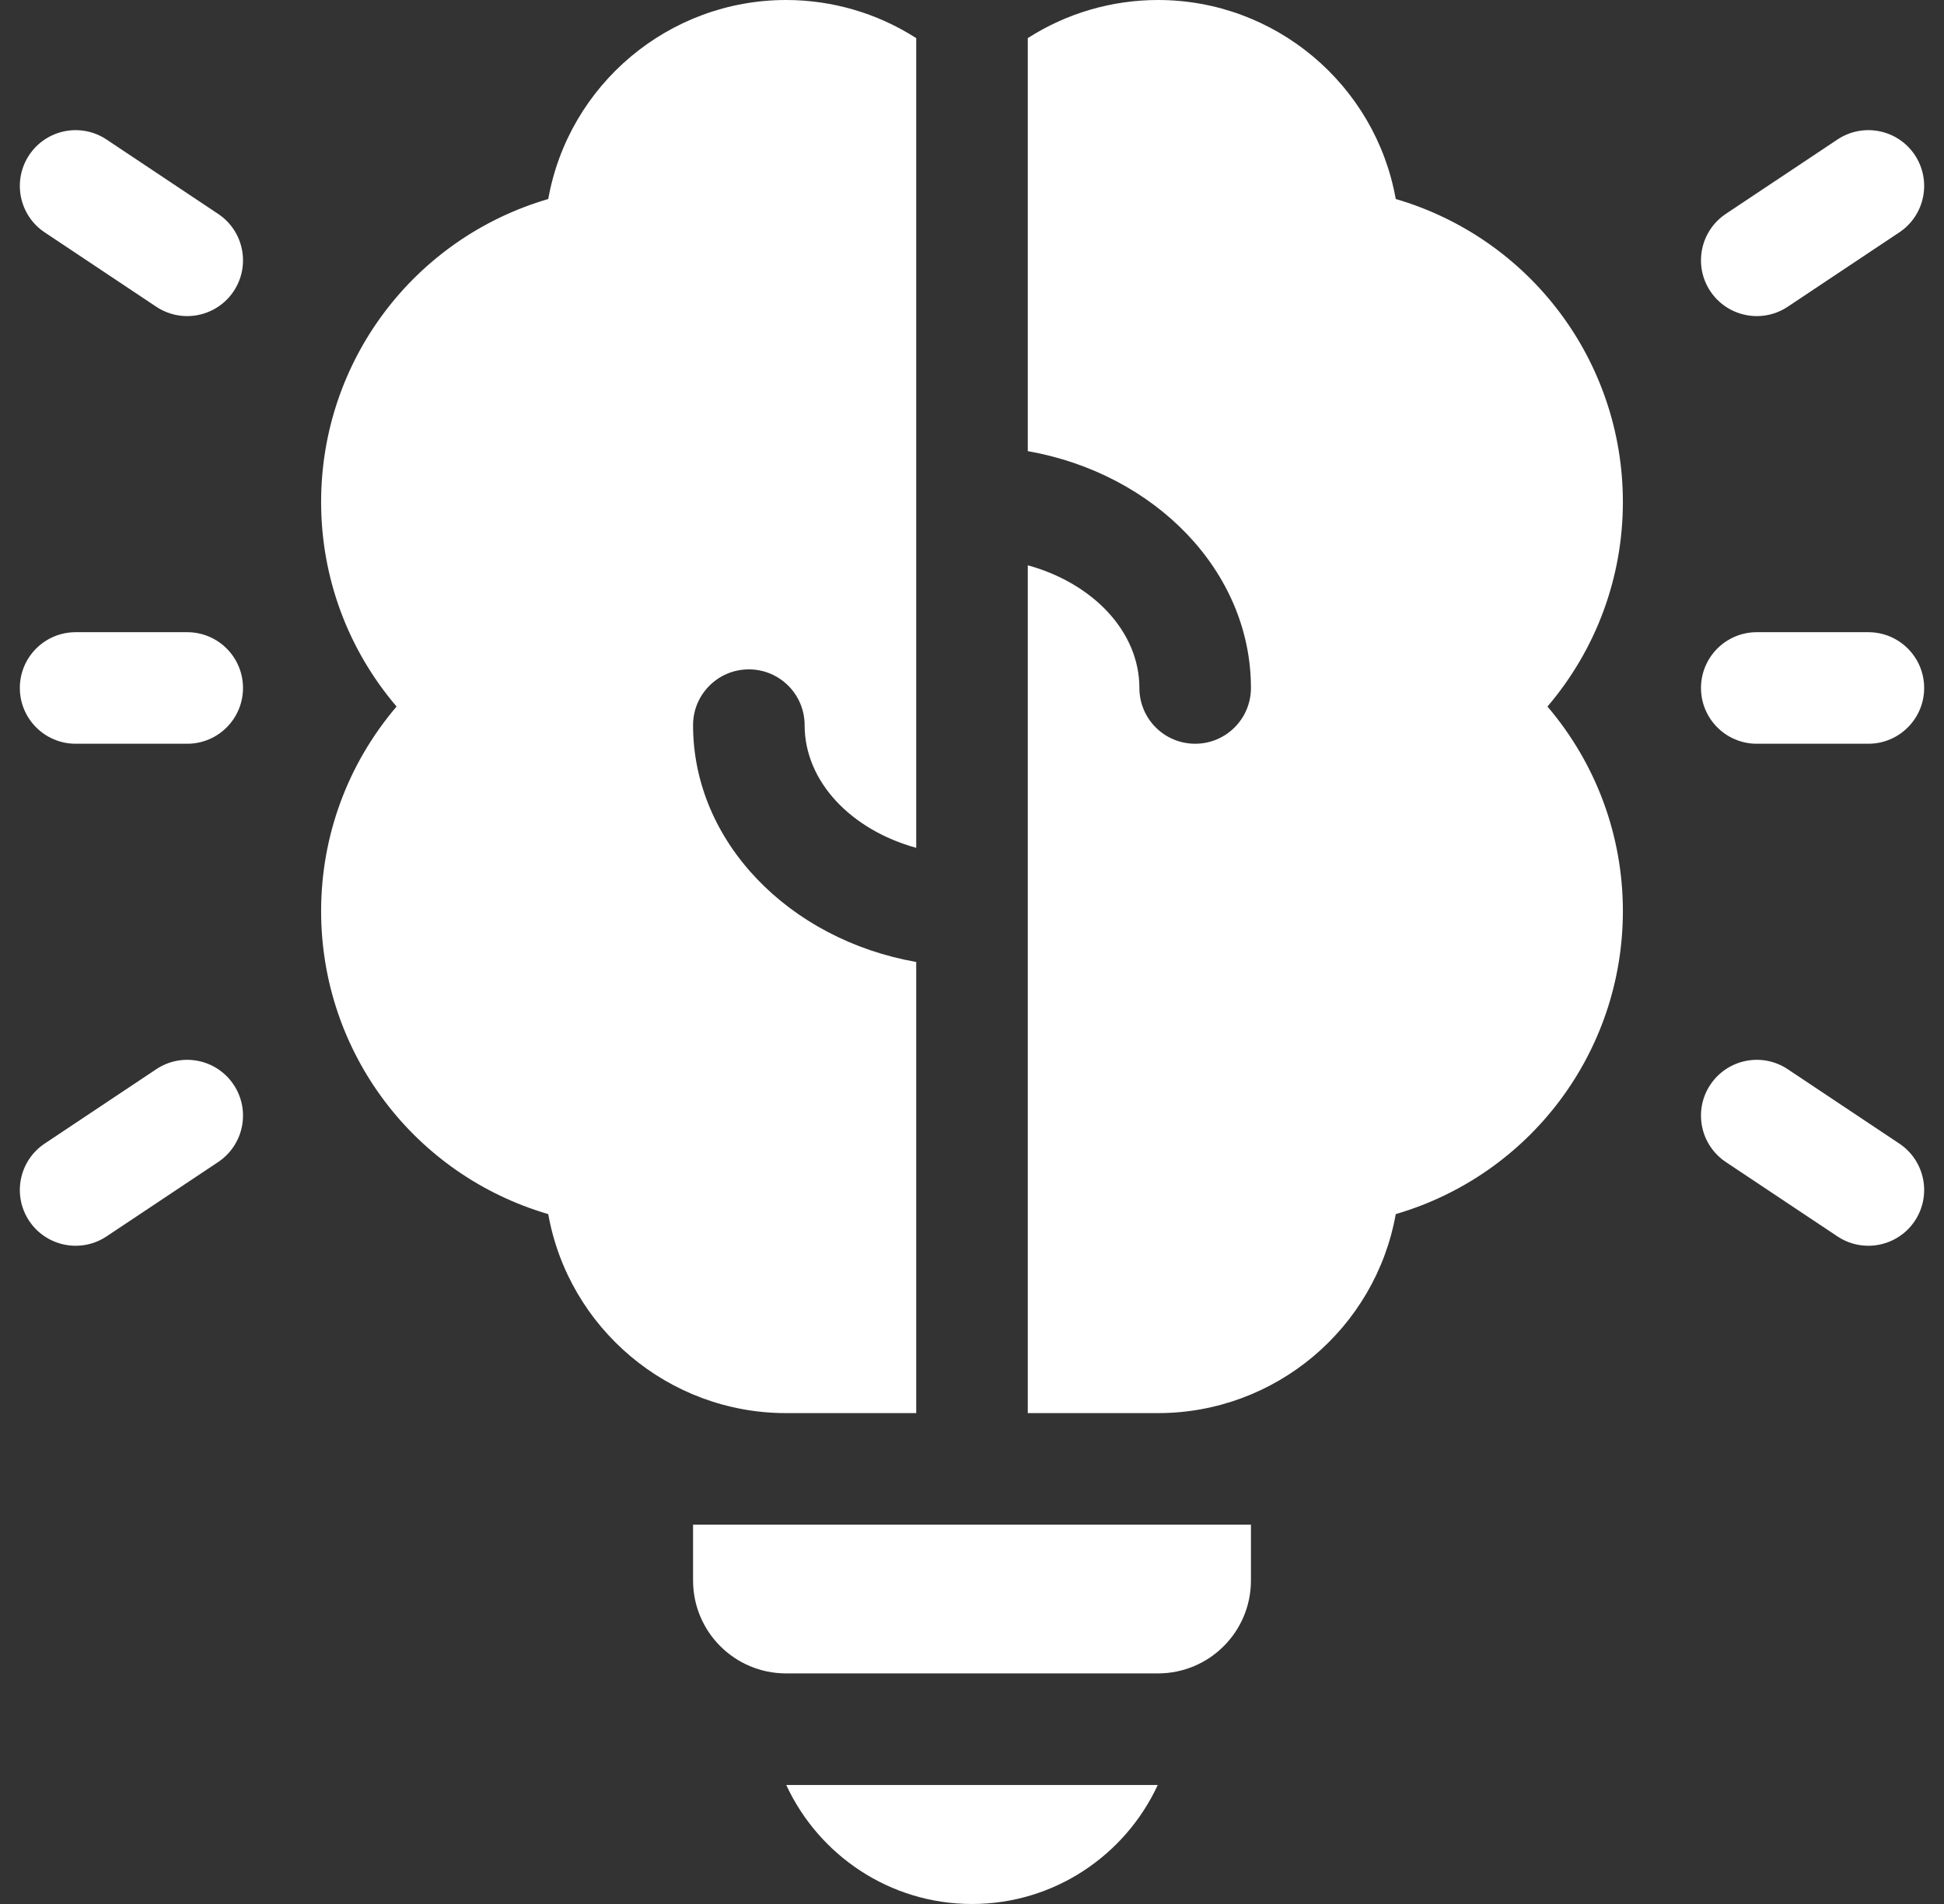 <svg width="49" height="48" viewBox="0 0 49 48" fill="none" xmlns="http://www.w3.org/2000/svg">
<rect x="0" y="0" width="49" height="48" fill="#333333" stroke="none"/>
<path d="M24.5 48C26.574 48 28.364 46.769 29.182 45H19.818C20.636 46.769 22.427 48 24.5 48ZM23.094 35.625V24.252C19.888 23.686 17.469 21.224 17.469 18.281C17.469 17.505 18.099 16.875 18.875 16.875C19.652 16.875 20.281 17.505 20.281 18.281C20.281 19.707 21.457 20.923 23.094 21.374V0.961C22.115 0.333 20.976 -0 19.813 9.39615e-05C16.855 9.39615e-05 14.333 2.135 13.819 5.017C10.432 6.008 8.094 9.105 8.094 12.656C8.094 14.555 8.766 16.37 9.996 17.812C8.766 19.255 8.094 21.07 8.094 22.969C8.094 26.52 10.432 29.617 13.819 30.608C14.333 33.489 16.855 35.625 19.813 35.625H23.094ZM17.469 39.844C17.469 41.138 18.518 42.187 19.813 42.187H29.188C30.482 42.187 31.531 41.138 31.531 39.844V38.437H17.469V39.844ZM35.181 5.017C34.667 2.135 32.145 2.1203e-07 29.188 2.1203e-07C28.024 -0 26.885 0.333 25.906 0.961V11.373C29.112 11.939 31.531 14.401 31.531 17.344C31.531 18.12 30.902 18.75 30.125 18.75C29.348 18.75 28.719 18.12 28.719 17.344C28.719 15.918 27.543 14.702 25.906 14.251V35.625H29.188C32.145 35.625 34.667 33.49 35.181 30.608C38.568 29.617 40.906 26.52 40.906 22.969C40.906 21.07 40.234 19.255 39.005 17.812C40.234 16.37 40.906 14.555 40.906 12.656C40.906 9.105 38.568 6.008 35.181 5.017ZM44.282 7.969C43.828 7.969 43.382 7.749 43.111 7.343C42.68 6.696 42.855 5.823 43.501 5.392L46.314 3.517C46.96 3.087 47.833 3.261 48.264 3.907C48.694 4.554 48.52 5.427 47.874 5.858L45.061 7.733C44.831 7.887 44.56 7.969 44.282 7.969ZM47.092 31.406C46.815 31.406 46.544 31.324 46.314 31.17L43.501 29.295C42.855 28.864 42.68 27.991 43.111 27.345C43.542 26.699 44.415 26.524 45.061 26.955L47.874 28.83C48.52 29.261 48.694 30.134 48.264 30.78C47.993 31.186 47.547 31.406 47.092 31.406ZM4.718 7.969C4.44 7.969 4.169 7.887 3.939 7.733L1.126 5.858C0.48 5.427 0.306 4.554 0.736 3.908C1.167 3.261 2.04 3.087 2.686 3.518L5.499 5.393C6.145 5.823 6.32 6.696 5.889 7.343C5.618 7.749 5.172 7.969 4.718 7.969ZM1.908 31.406C1.453 31.406 1.007 31.186 0.736 30.78C0.306 30.134 0.48 29.261 1.126 28.83L3.939 26.955C4.585 26.524 5.458 26.699 5.889 27.345C6.32 27.991 6.145 28.864 5.499 29.295L2.686 31.17C2.456 31.324 2.185 31.406 1.908 31.406ZM4.719 18.75H1.906C1.13 18.75 0.5 18.12 0.5 17.344C0.5 16.567 1.13 15.938 1.906 15.938H4.719C5.496 15.938 6.125 16.567 6.125 17.344C6.125 18.12 5.496 18.75 4.719 18.75ZM47.094 18.75H44.281C43.505 18.75 42.875 18.12 42.875 17.344C42.875 16.567 43.505 15.938 44.281 15.938H47.094C47.87 15.938 48.5 16.567 48.5 17.344C48.5 18.12 47.87 18.75 47.094 18.75Z" fill="white"/>
</svg>
